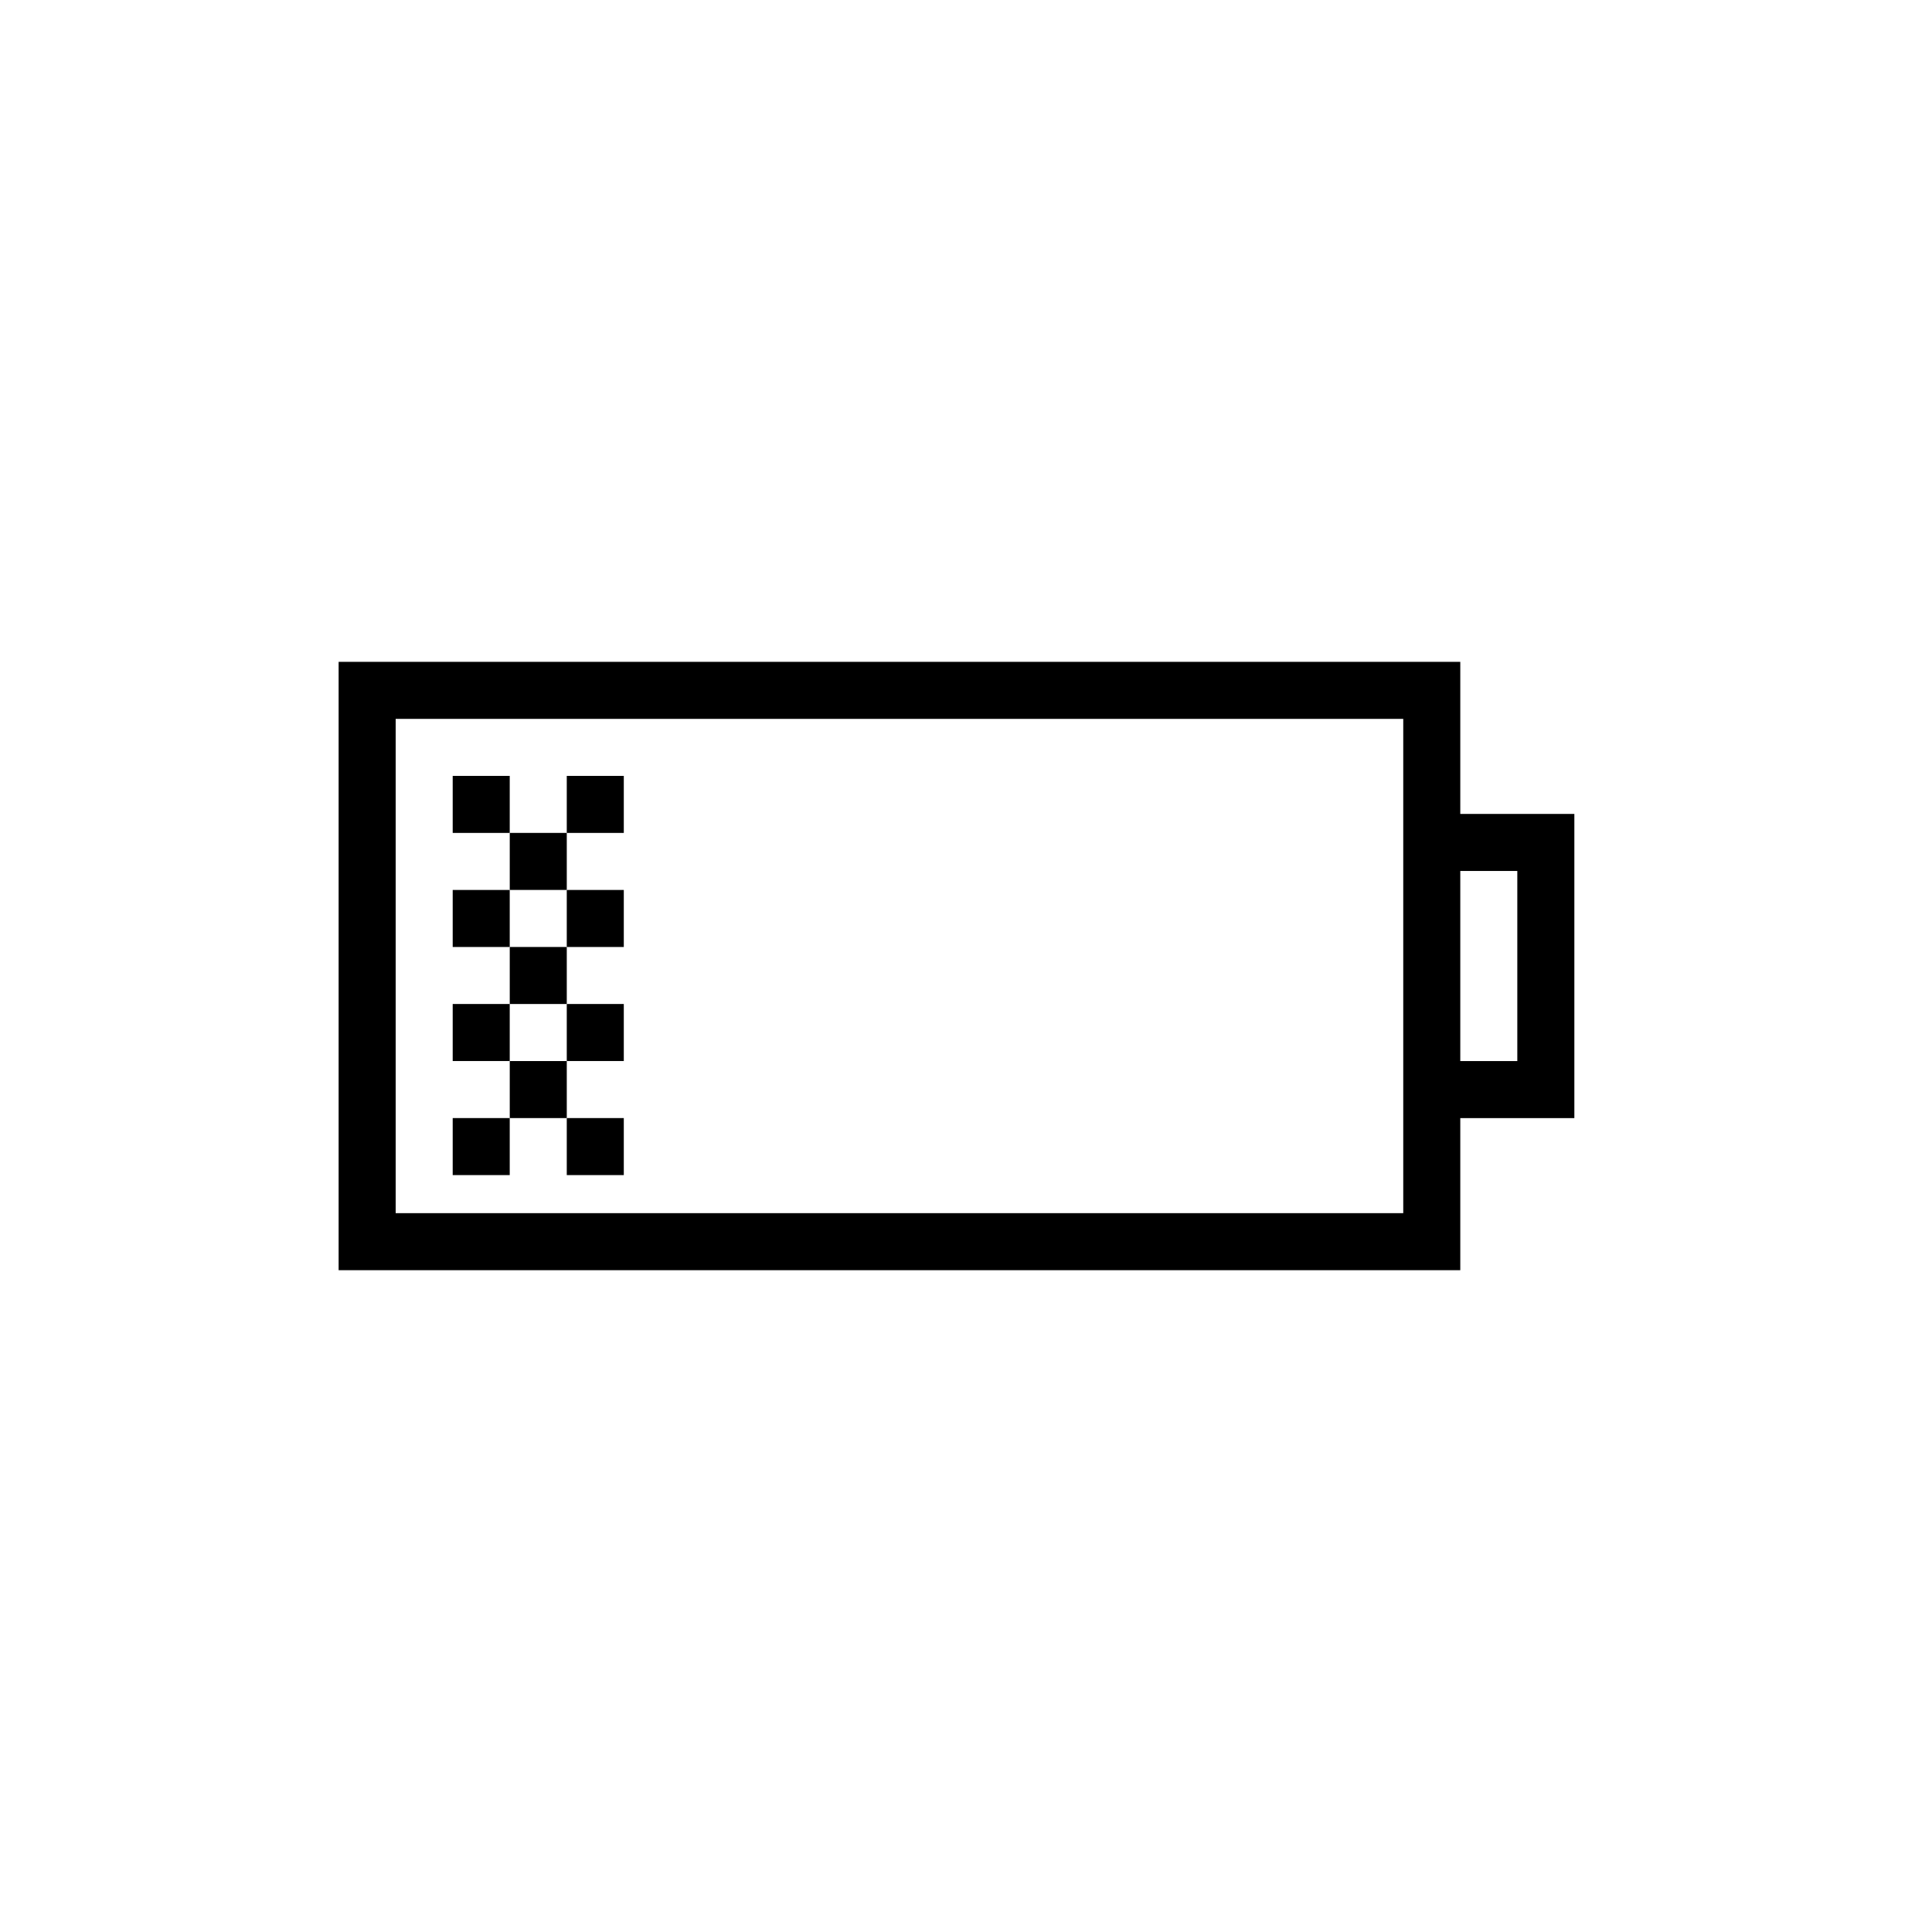 <?xml version="1.0" encoding="UTF-8"?>
<!-- Uploaded to: SVG Repo, www.svgrepo.com, Generator: SVG Repo Mixer Tools -->
<svg fill="#000000" width="800px" height="800px" version="1.1" viewBox="144 144 512 512" xmlns="http://www.w3.org/2000/svg">
 <g>
  <path d="m561.22 359.7h-30.23v-40.305h-297.25v161.22h297.25v-40.305h30.23zm-45.344 105.8h-267.02v-130.99h267.02zm30.227-40.305h-15.113v-50.379h15.113z"/>
  <path d="m263.97 349.62h15.113v15.113h-15.113z"/>
  <path d="m263.97 379.85h15.113v15.113h-15.113z"/>
  <path d="m263.97 410.07h15.113v15.113h-15.113z"/>
  <path d="m263.97 440.3h15.113v15.113h-15.113z"/>
  <path d="m279.09 364.73h15.113v15.113h-15.113z"/>
  <path d="m279.09 394.96h15.113v15.113h-15.113z"/>
  <path d="m279.09 425.19h15.113v15.113h-15.113z"/>
  <path d="m294.2 349.62h15.113v15.113h-15.113z"/>
  <path d="m294.2 379.85h15.113v15.113h-15.113z"/>
  <path d="m294.2 410.07h15.113v15.113h-15.113z"/>
  <path d="m294.2 440.3h15.113v15.113h-15.113z"/>
 </g>
</svg>